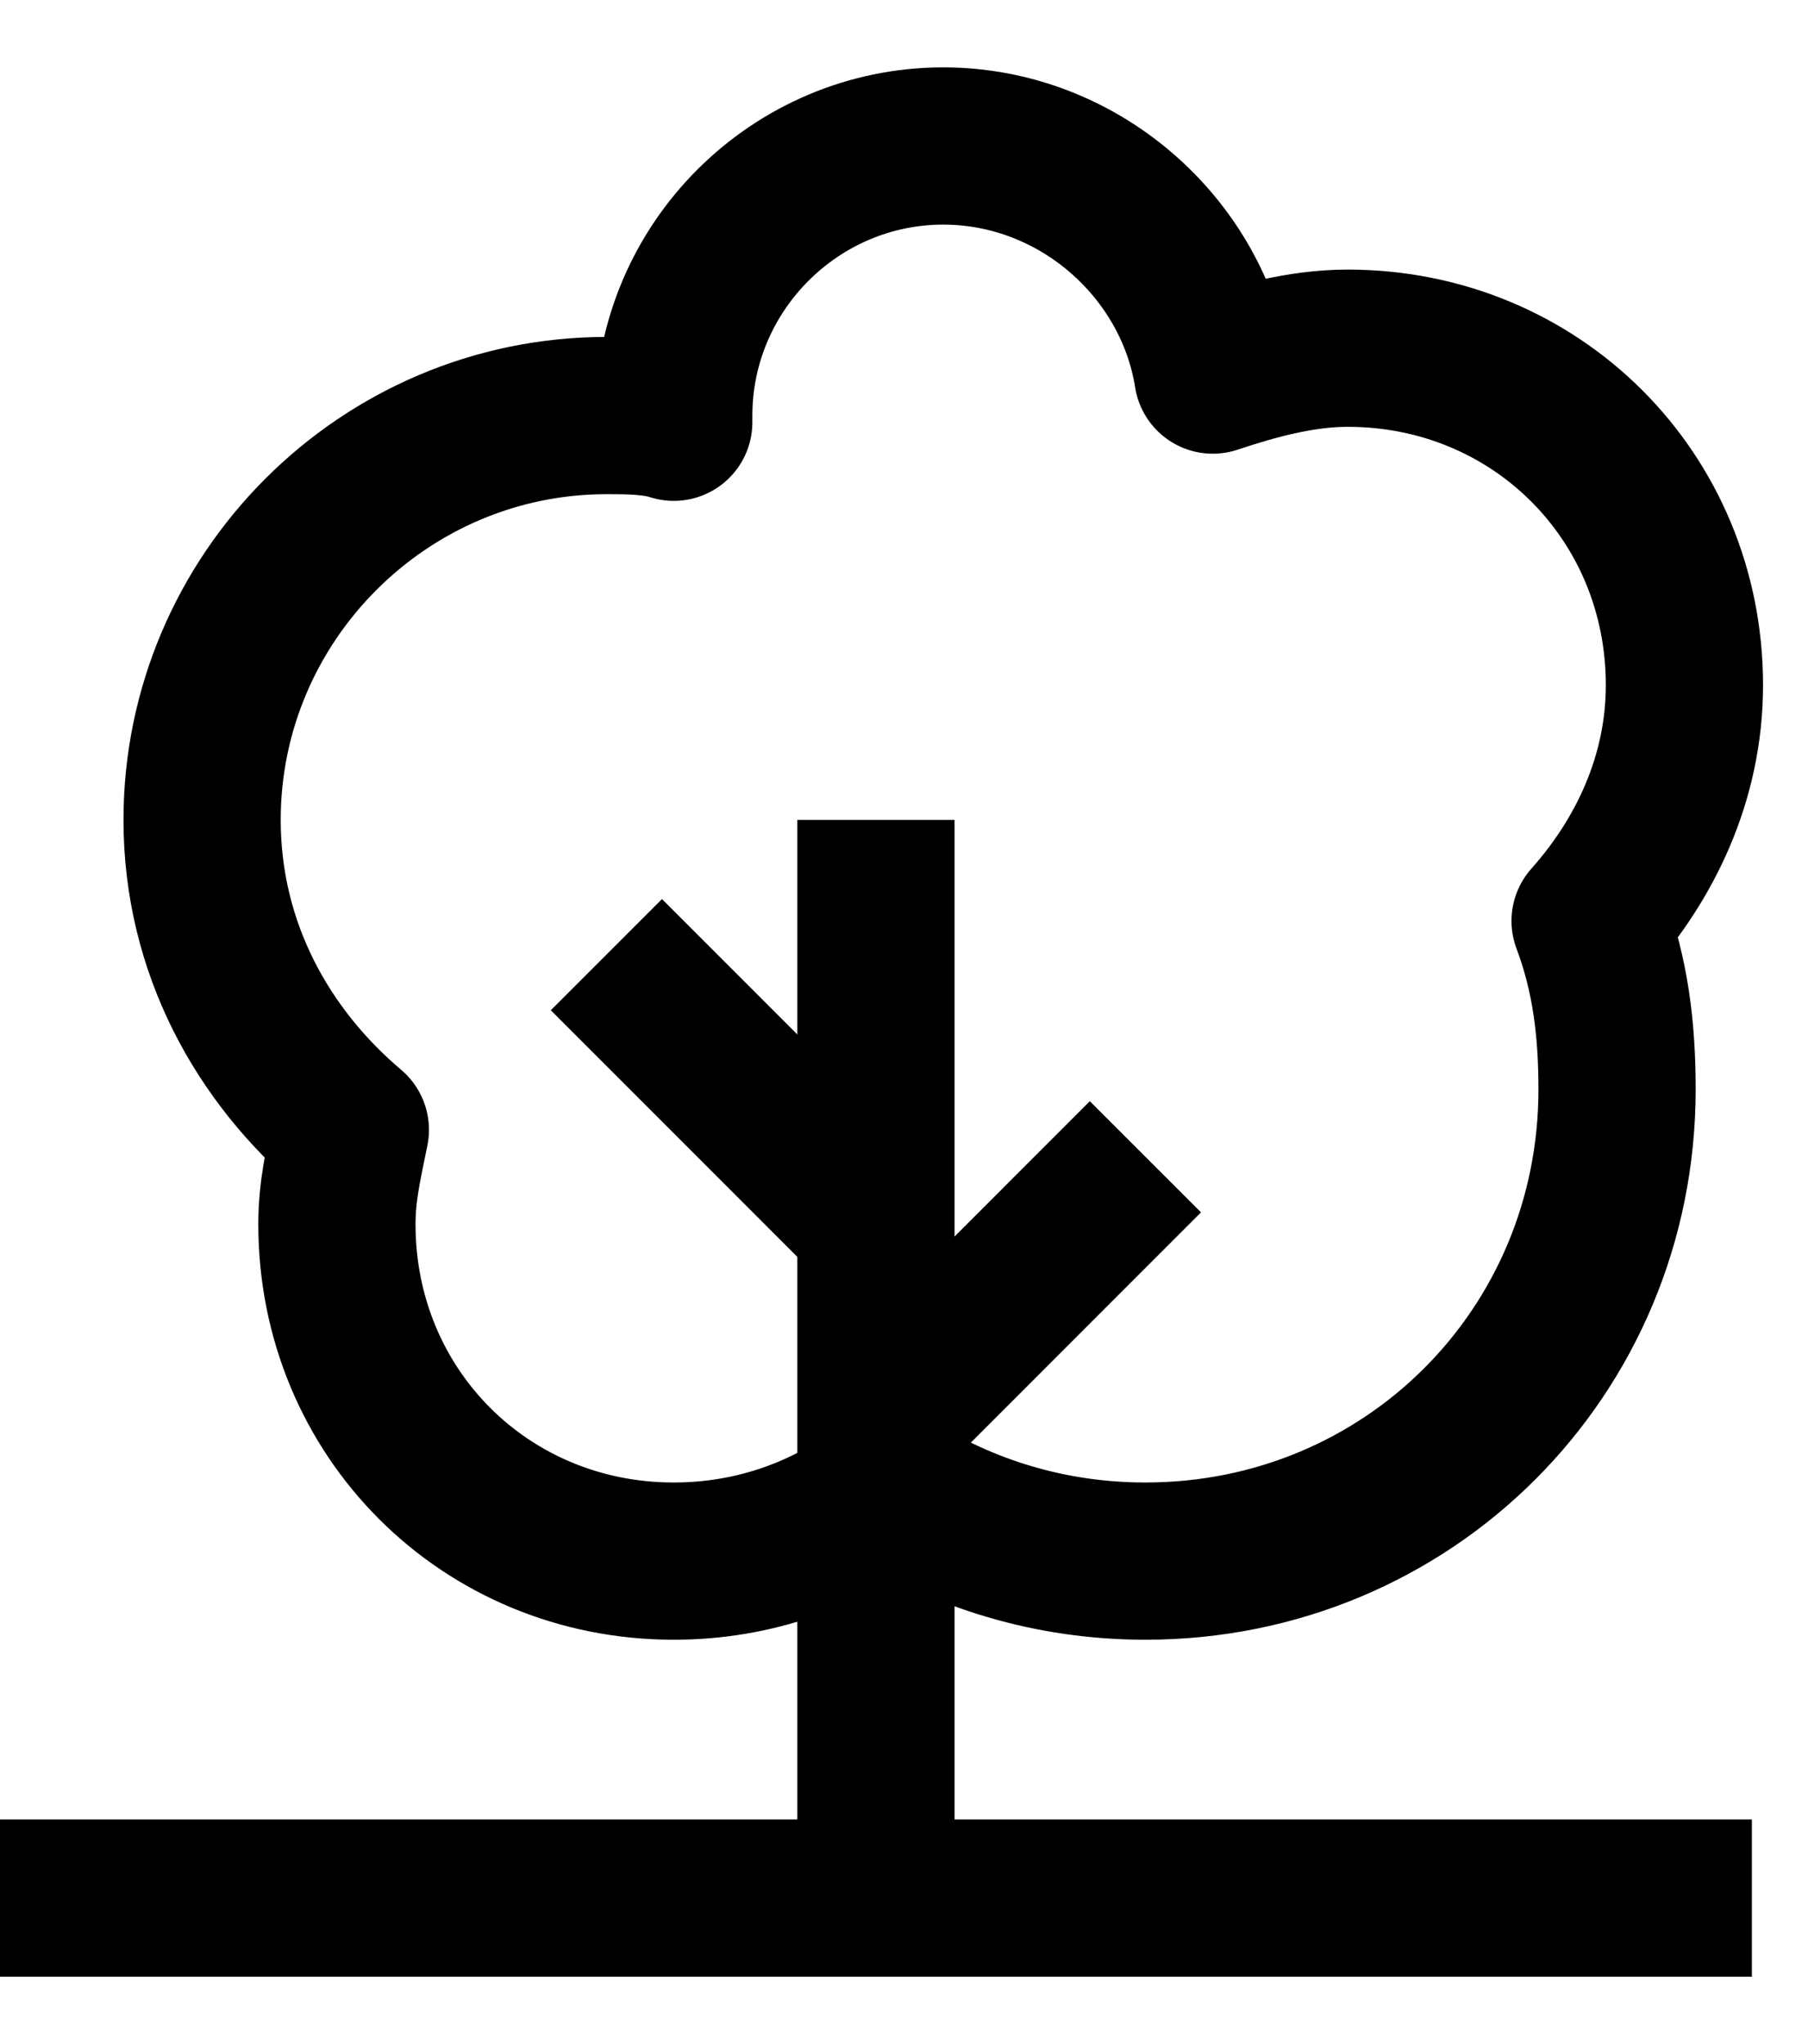 <svg width="23" height="26" viewBox="0 0 23 26" fill="none" xmlns="http://www.w3.org/2000/svg">
<path d="M0 24.143H22.286" stroke="black" stroke-width="2" stroke-miterlimit="10" stroke-linejoin="round"/>
<path d="M11.143 10.429V24.143" stroke="black" stroke-width="2" stroke-miterlimit="10" stroke-linejoin="round"/>
<path d="M14.571 14.714L11.143 18.143" stroke="black" stroke-width="2" stroke-miterlimit="10" stroke-linejoin="round"/>
<path d="M7.714 12.143L11.142 15.572" stroke="black" stroke-width="2" stroke-miterlimit="10" stroke-linejoin="round"/>
<path d="M11.314 18.914C10.543 19.514 9.6 19.857 8.571 19.857C6.171 19.857 4.286 17.971 4.286 15.572C4.286 15.143 4.371 14.8 4.457 14.371C3.343 13.429 2.571 12.057 2.571 10.429C2.571 7.6 4.886 5.286 7.714 5.286C7.971 5.286 8.314 5.286 8.571 5.371V5.286C8.571 3.4 10.114 1.857 12 1.857C13.714 1.857 15.171 3.143 15.428 4.771C15.943 4.6 16.543 4.429 17.143 4.429C19.543 4.429 21.428 6.314 21.428 8.714C21.428 9.914 20.914 10.943 20.228 11.714C20.486 12.4 20.571 13.086 20.571 13.857C20.571 17.2 17.914 19.857 14.571 19.857C13.371 19.857 12.257 19.514 11.314 18.914Z" stroke="black" stroke-width="2" stroke-miterlimit="10" stroke-linejoin="round"/>
</svg>
